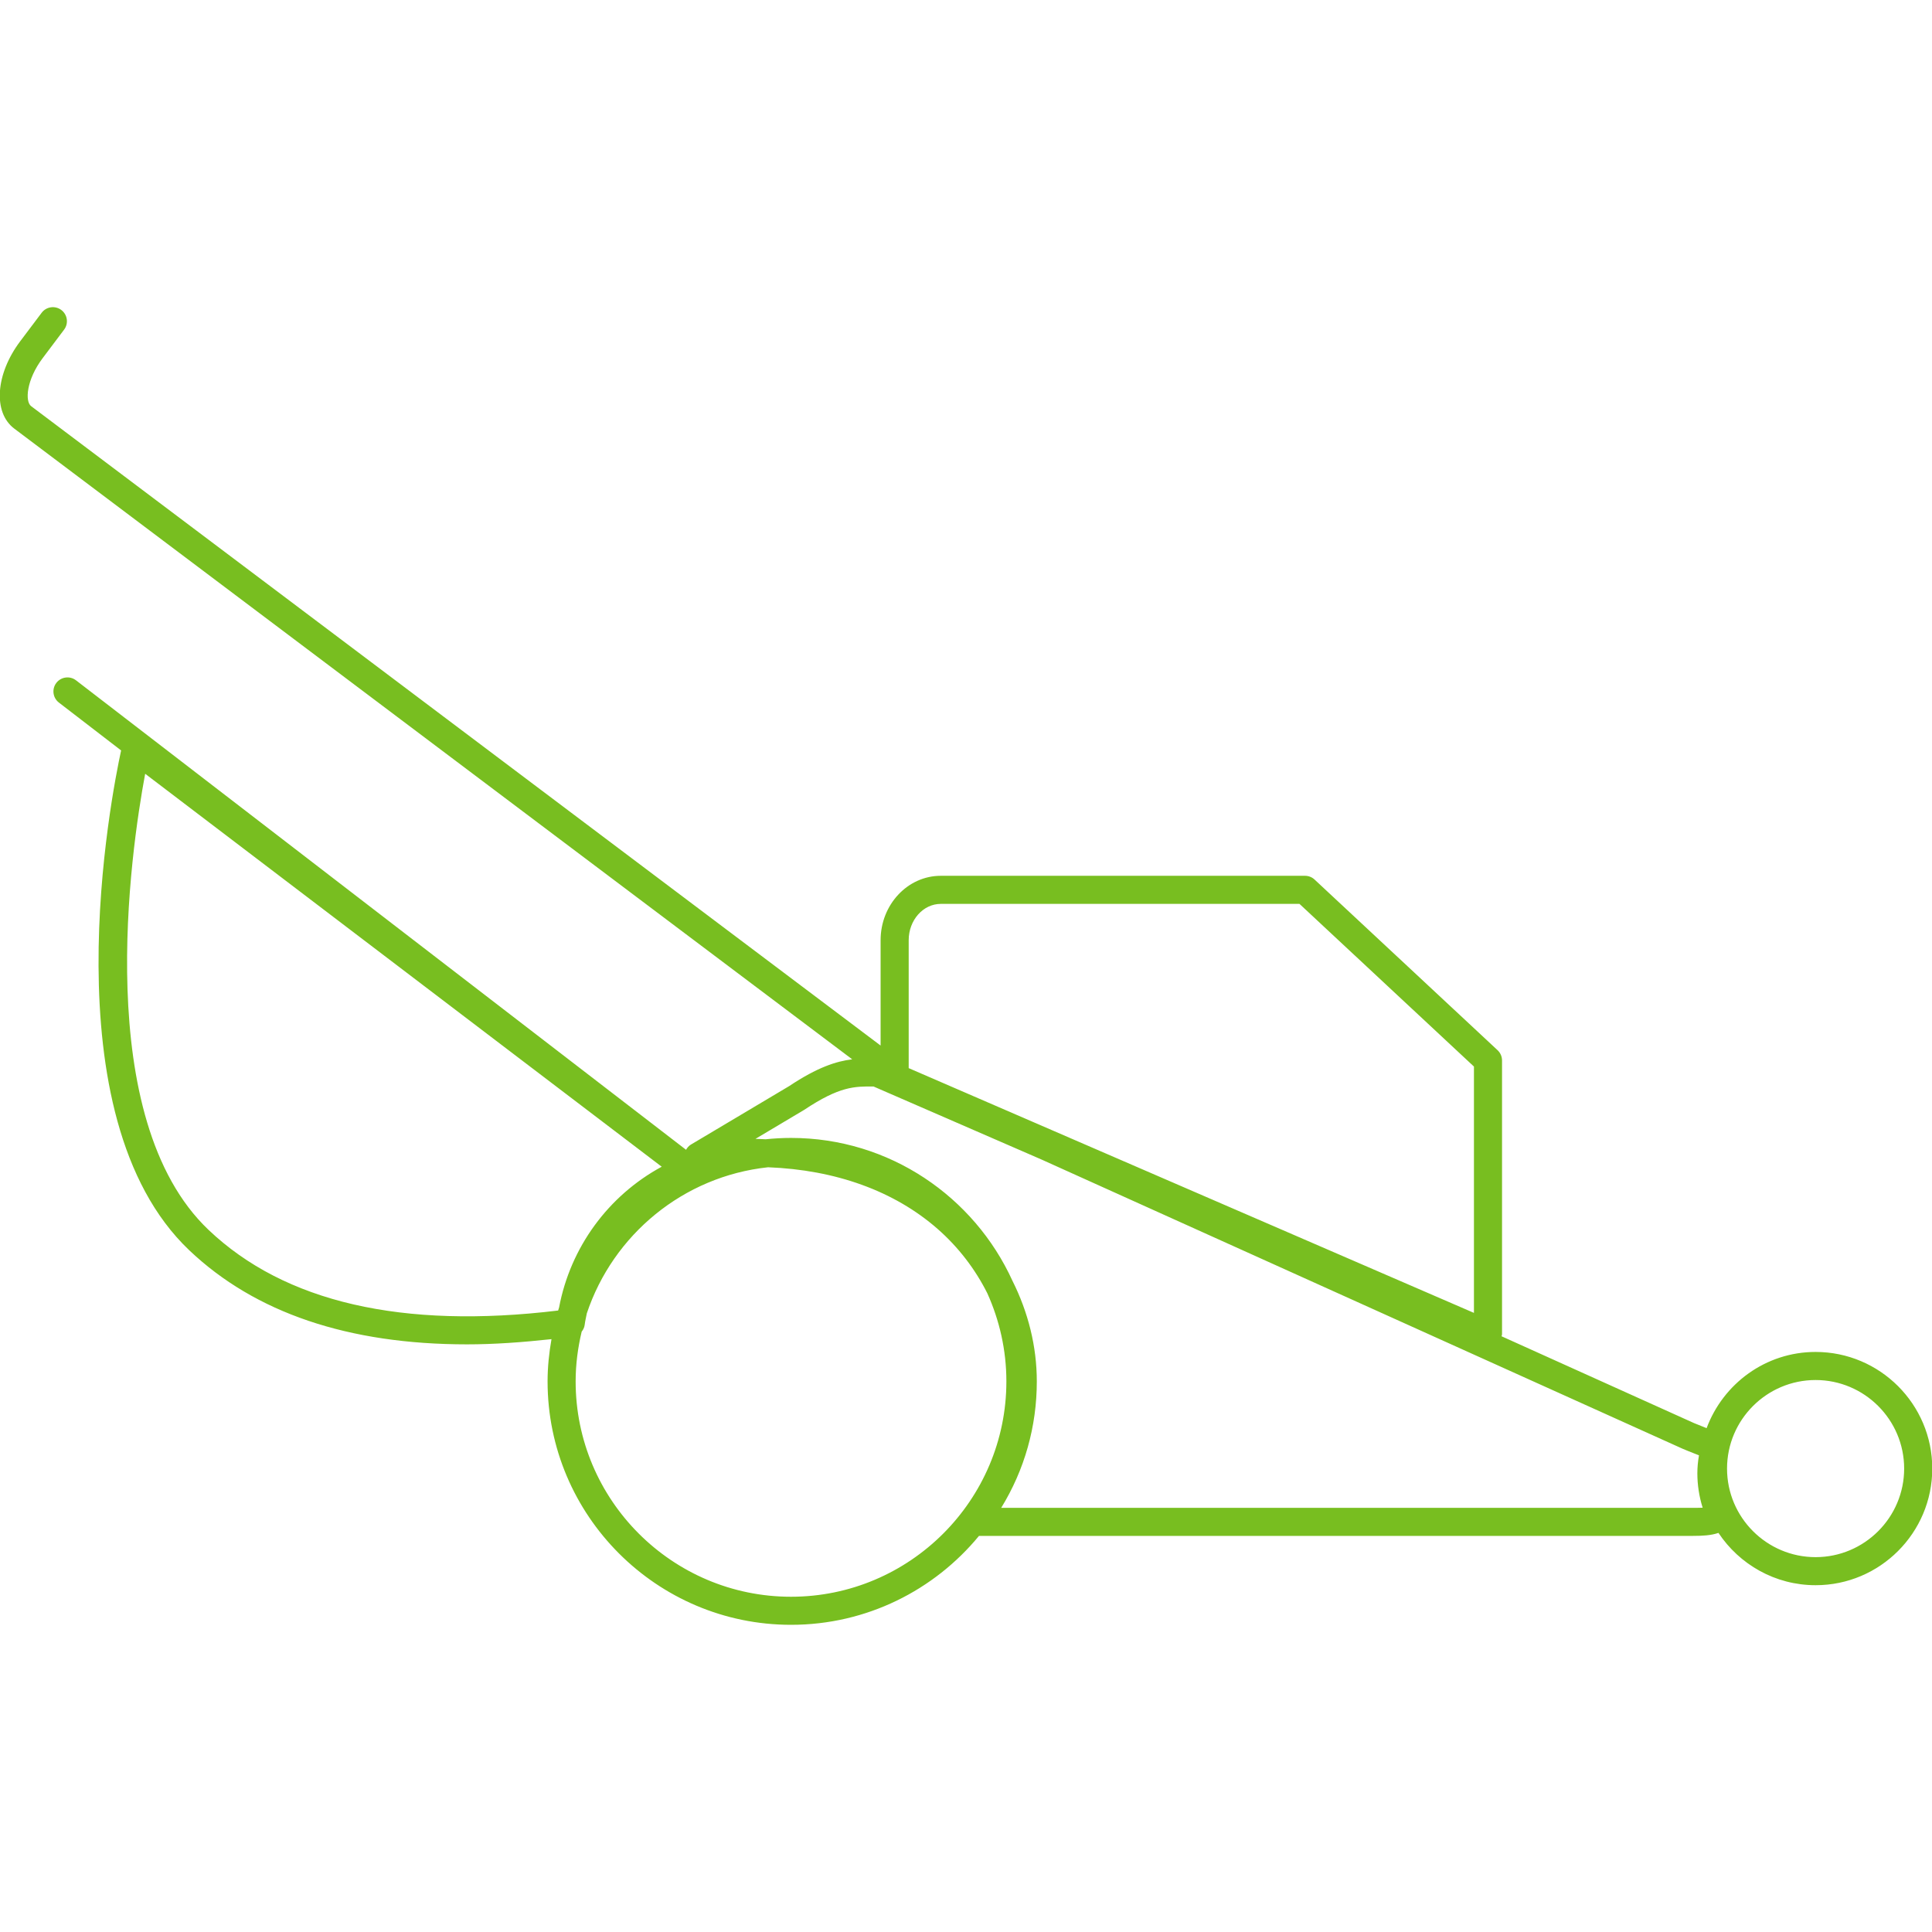 <?xml version="1.0" encoding="utf-8"?>
<!-- Generator: Adobe Illustrator 25.2.0, SVG Export Plug-In . SVG Version: 6.00 Build 0)  -->
<svg version="1.1" id="Layer_1" xmlns="http://www.w3.org/2000/svg" xmlns:xlink="http://www.w3.org/1999/xlink" x="0px" y="0px"
	 viewBox="0 0 80 80" style="enable-background:new 0 0 80 80;" xml:space="preserve">
<style type="text/css">
	.st0{fill:#62BB46;}
	.st1{fill:#78be20;}
</style>
<path class="st1" d="M75.18,55.981c-2.072,0-3.829,1.319-4.513,3.156c-0.029-0.011-0.051-0.021-0.081-0.033
	c-0.134-0.053-0.286-0.112-0.442-0.178l-7.968-3.594c0.004-0.028,0.02-0.052,0.02-0.08V43.911c0-0.161-0.067-0.315-0.185-0.425
	l-7.577-7.065c-0.107-0.101-0.249-0.156-0.396-0.156H38.955c-1.374,0-2.491,1.196-2.491,2.666v4.363L1.289,16.818
	c-0.259-0.195-0.201-1.088,0.479-1.99l0.886-1.178c0.193-0.256,0.142-0.621-0.115-0.814c-0.256-0.193-0.622-0.141-0.814,0.115
	l-0.886,1.177c-1.026,1.362-1.135,2.951-0.249,3.619l34.698,26.117c-0.654,0.079-1.438,0.327-2.61,1.109l-4.071,2.423
	c-0.088,0.053-0.151,0.129-0.199,0.214L3.148,28.171c-0.254-0.196-0.619-0.148-0.815,0.106c-0.196,0.254-0.148,0.62,0.106,0.815
	l2.576,1.982c-0.39,1.796-3.042,15.123,2.82,20.695c2.729,2.594,6.588,3.898,11.506,3.898c1.107,0,2.282-0.084,3.495-0.216
	c-0.1,0.569-0.162,1.151-0.162,1.748c0,5.559,4.522,10.081,10.081,10.081c3.131,0,5.932-1.435,7.783-3.682h29.475
	c0.029,0,0.058,0,0.087,0c0.397,0,0.754-0.019,1.058-0.124c0.866,1.303,2.344,2.166,4.023,2.166c2.664,0,4.83-2.167,4.83-4.83
	S77.843,55.981,75.18,55.981z M37.627,38.931c0-0.829,0.596-1.503,1.328-1.503h14.854l7.224,6.736v10.2L37.627,44.229V38.931z
	 M8.636,50.927C3.787,46.32,5.411,35.262,6.011,32.04L27.4,48.311c-2.219,1.203-3.781,3.342-4.25,5.831
	c-0.013,0.041-0.026,0.082-0.039,0.124C16.655,55.046,11.787,53.922,8.636,50.927z M32.754,66.118c-4.917,0-8.918-4-8.918-8.918
	c0-0.71,0.092-1.397,0.25-2.059c0.064-0.082,0.113-0.177,0.125-0.287c0.019-0.16,0.059-0.314,0.088-0.471
	c1.086-3.251,3.991-5.675,7.505-6.049c2.789,0.107,5.221,0.978,7.017,2.55c0.872,0.764,1.563,1.675,2.061,2.666
	c0.503,1.116,0.79,2.349,0.79,3.65C41.672,62.117,37.671,66.118,32.754,66.118z M70.013,62.436H41.458
	c0.967-1.577,1.474-3.367,1.474-5.236c0-1.448-0.358-2.867-1.007-4.162c-1.588-3.486-5.097-5.919-9.17-5.919
	c-0.356,0-0.707,0.02-1.053,0.056c-0.141-0.004-0.278-0.017-0.42-0.017l2.016-1.2c1.471-0.981,2.089-0.974,2.872-0.969l6.962,3.027
	l26.547,11.976c0.179,0.076,0.339,0.139,0.482,0.195c0.067,0.026,0.131,0.052,0.19,0.075c-0.045,0.26-0.067,0.504-0.067,0.746
	c0,0.482,0.074,0.959,0.219,1.423C70.354,62.437,70.172,62.437,70.013,62.436z M75.18,64.478c-2.022,0-3.667-1.645-3.667-3.667
	c0-2.022,1.645-3.667,3.667-3.667s3.667,1.645,3.667,3.667C78.847,62.833,77.202,64.478,75.18,64.478z"/>
</svg>
